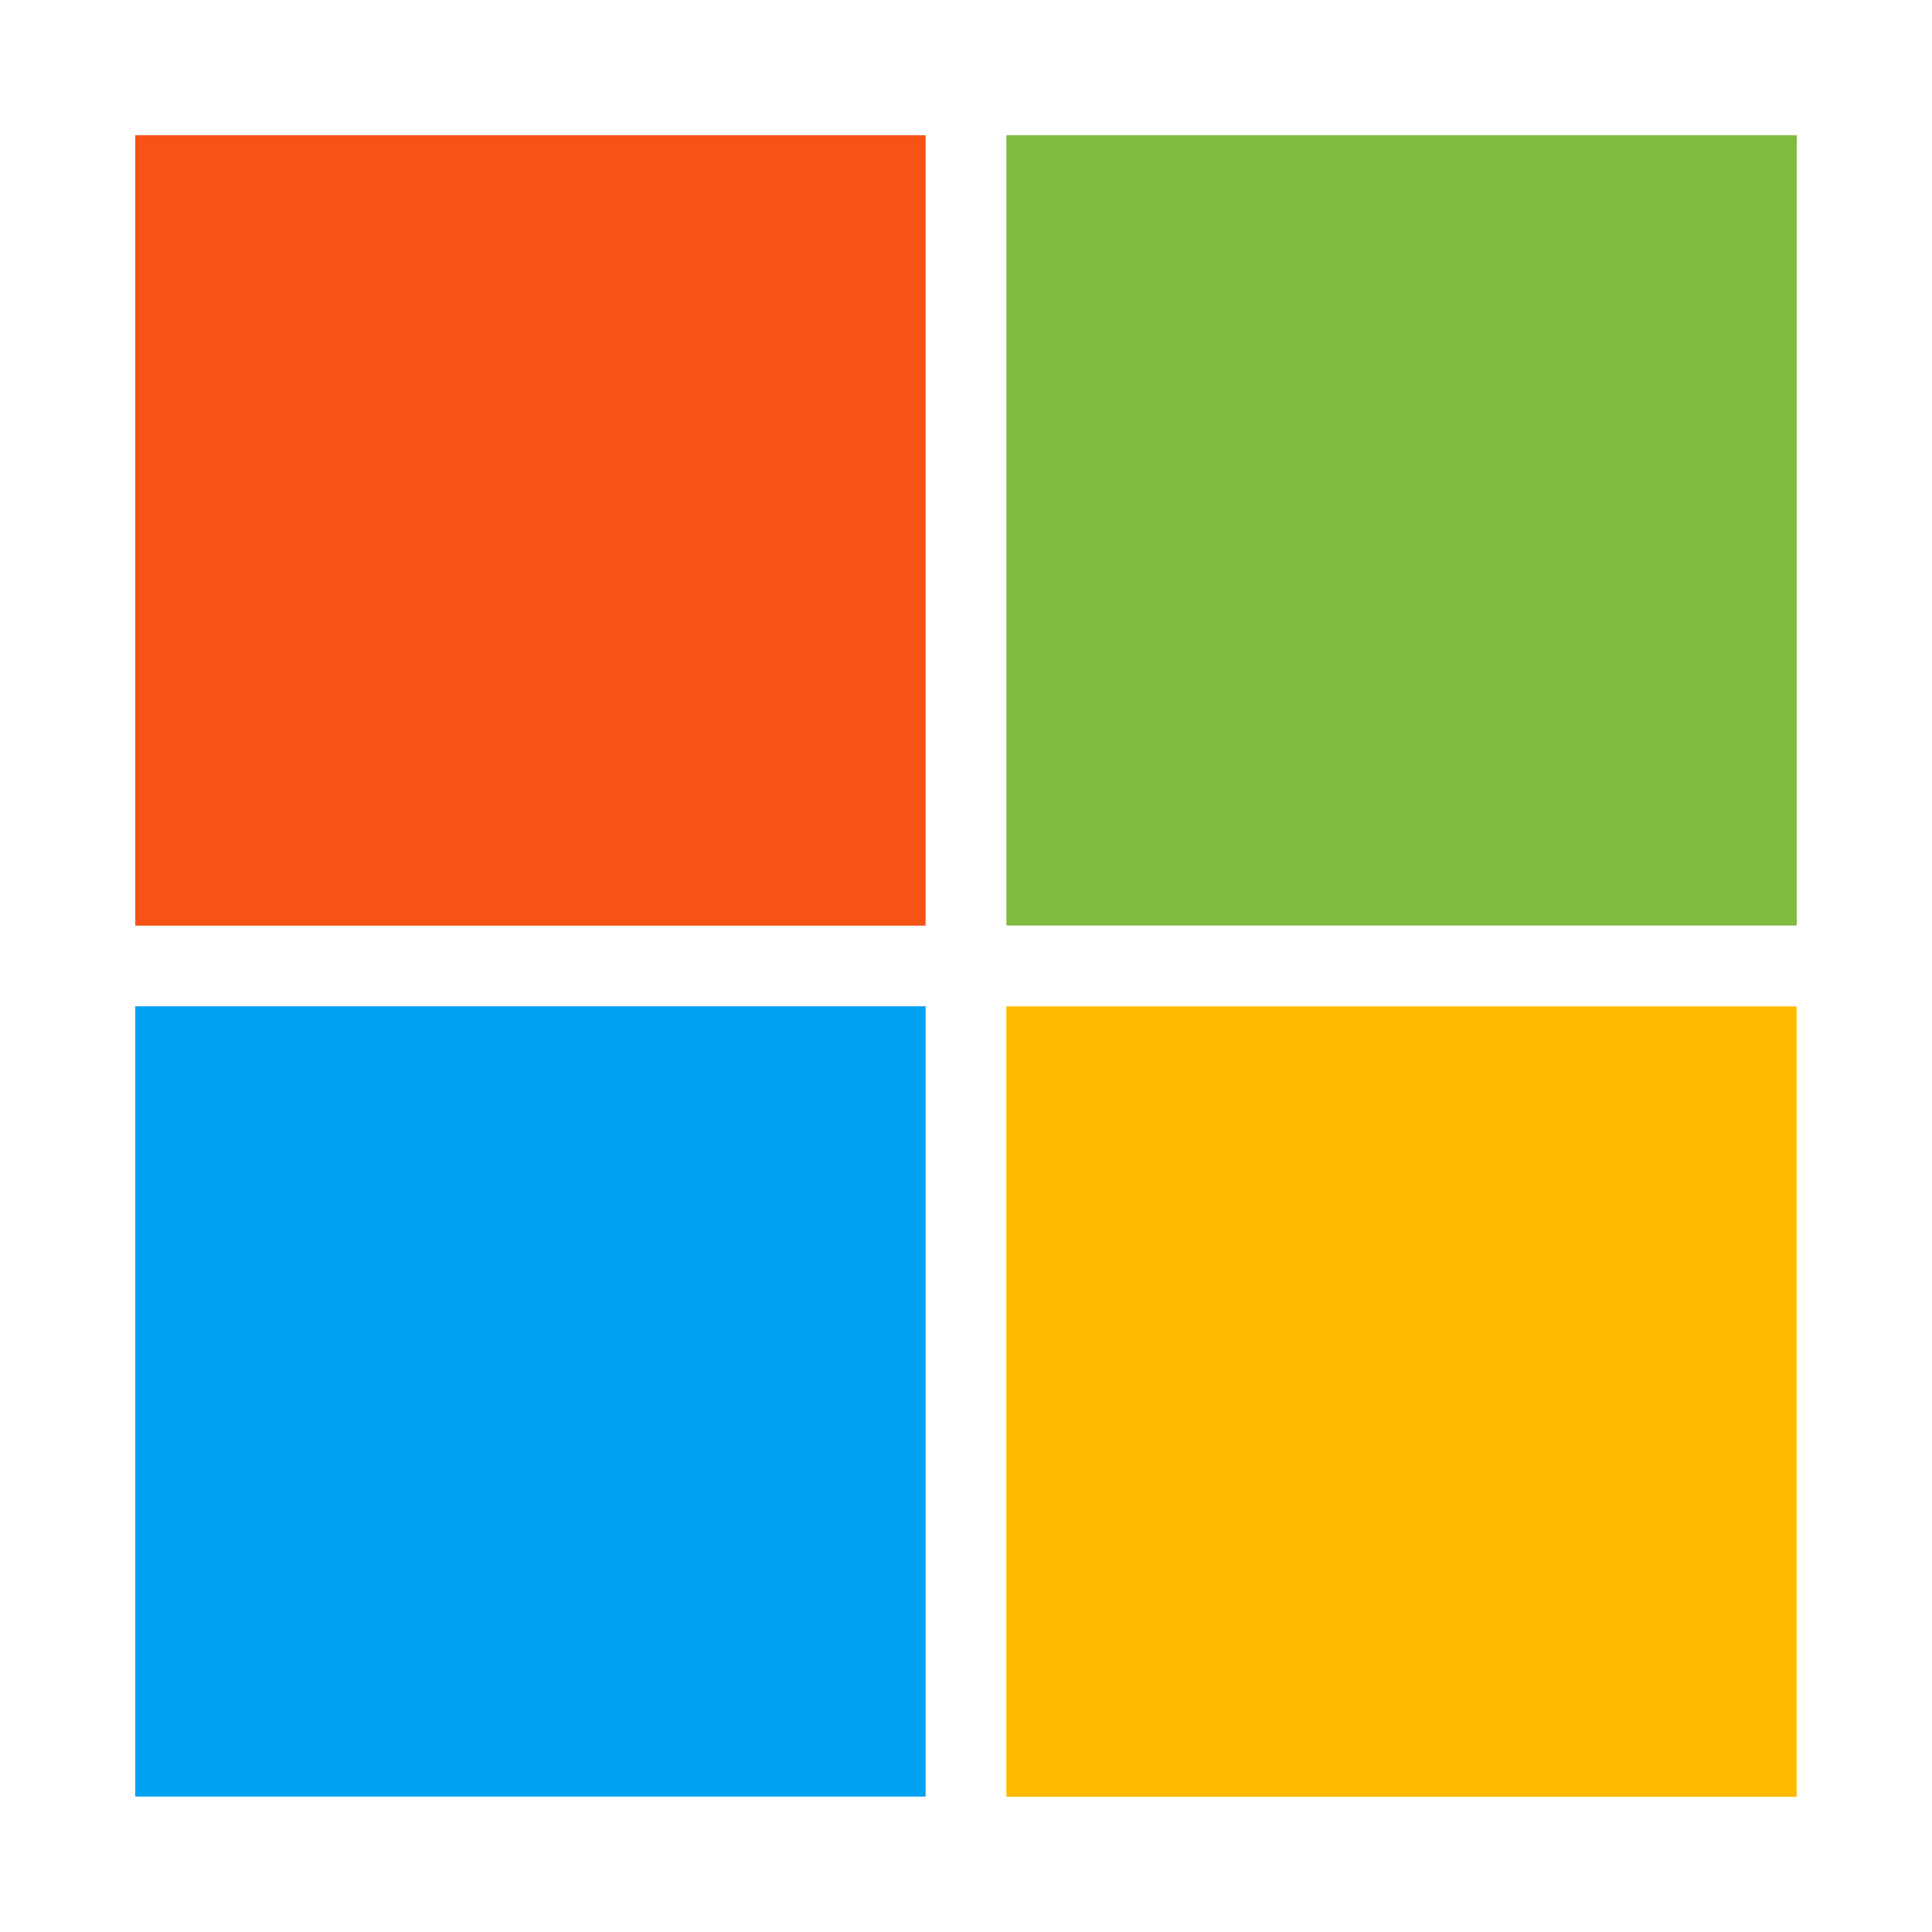 <?xml version="1.0" encoding="UTF-8"?>
<svg xmlns="http://www.w3.org/2000/svg" id="Layer_1" data-name="Layer 1" viewBox="0 0 200 200"><defs><style>.cls-1{fill:#f65314;}.cls-1,.cls-2,.cls-3,.cls-4{fill-rule:evenodd;}.cls-2{fill:#7fbb41;}.cls-3{fill:#00a1f1;}.cls-4{fill:#fb0;}</style></defs><path class="cls-1" d="M14,14H95.82V95.82H14Z"/><path class="cls-2" d="M104.18,14H186q0,40.91,0,81.81H104.18q0-40.9,0-81.81Z"/><path class="cls-3" d="M14,104.17H95.82q0,40.9,0,81.81H14Z"/><path class="cls-4" d="M104.18,104.18q40.9,0,81.81,0V186H104.18Q104.18,145.08,104.18,104.18Z"/></svg>